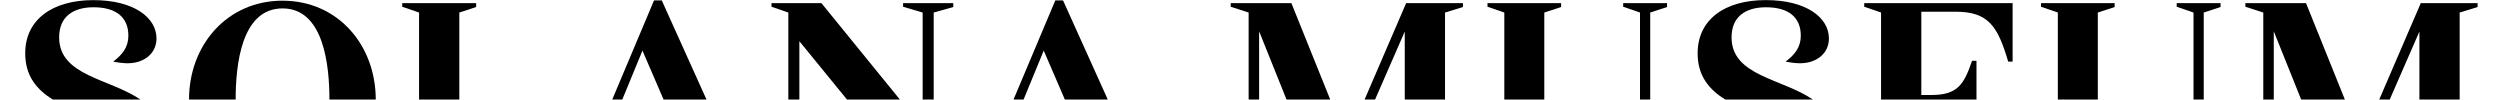 <?xml version="1.0" encoding="UTF-8"?><svg id="Layer_1" xmlns="http://www.w3.org/2000/svg" width="1411.74" height="56.21" viewBox="0 0 1411.74 56.21"><path d="M33.4,21.09c0-11.37,7.48-16.98,19.47-16.98,12.62,0,19.62,5.61,19.62,16.04,0,6.54-3.43,10.75-8.57,14.64,3.11.62,5.92.93,8.1.93,9.66,0,16.35-5.76,16.35-14.02C88.38,10.04,75.76.07,52.71.07S14.24,10.97,14.24,30.13c0,12.96,6.68,20.55,15.56,26.09h49.5c-17.45-11.93-45.9-13.3-45.9-35.12Z"/><path d="M159.55.38c-31.15,0-52.8,24.92-52.8,55.76,0,.03,0,.05,0,.08h26.32c0-19.79,3.3-51.47,26.48-51.47s26.47,31.84,26.48,51.47h26.16c-.04-30.96-21.52-55.83-52.64-55.83Z"/><polygon points="268.88 3.96 268.88 1.78 227.14 1.78 227.14 3.81 236.64 7.08 236.64 56.21 259.38 56.21 259.38 7.08 268.88 3.96"/><polygon points="369.33 .22 345.73 56.21 351.41 56.21 362.79 28.57 374.72 56.21 398.96 56.21 373.69 .22 369.33 .22"/><polygon points="435.67 1.78 435.67 3.81 445.17 7.08 445.17 56.21 451.4 56.21 451.4 23.28 478.3 56.21 508.16 56.21 463.86 1.78 435.67 1.78"/><polygon points="538.31 3.96 538.31 1.78 509.97 1.78 509.97 3.81 521.02 7.08 521.02 56.21 527.25 56.21 527.25 7.08 538.31 3.96"/><polygon points="595.93 .22 572.33 56.21 578.01 56.21 589.39 28.57 601.32 56.21 625.56 56.21 600.29 .22 595.93 .22"/><polygon points="826.12 3.96 826.12 1.78 794.04 1.78 770.58 56.21 776.5 56.21 793.26 17.82 793.26 56.21 816 56.21 816 7.08 826.12 3.96"/><polygon points="694.98 1.78 694.98 3.81 705.1 7.08 705.1 56.21 711.02 56.21 711.02 17.67 726.49 56.21 751.17 56.21 729.25 1.78 694.98 1.78"/><polygon points="881.56 3.96 881.56 1.78 839.98 1.78 839.98 3.81 849.48 7.08 849.48 56.21 872.06 56.21 872.06 7.08 881.56 3.96"/><polygon points="941.37 3.96 941.37 1.78 916.6 1.78 916.6 3.81 926.1 7.08 926.1 56.21 931.87 56.21 931.87 7.08 941.37 3.96"/><path d="M977.81,21.09c0-11.37,7.48-16.98,19.47-16.98,12.62,0,19.62,5.61,19.62,16.04,0,6.54-3.43,10.75-8.57,14.64,3.12.62,5.92.93,8.1.93,9.66,0,16.35-5.76,16.35-14.02,0-11.68-12.62-21.65-35.67-21.65s-38.47,10.9-38.47,30.06c0,12.96,6.68,20.55,15.56,26.09h49.5c-17.45-11.93-45.9-13.3-45.9-35.12Z"/><path d="M1113.61,34.33c-4.52,13.24-8.1,19.31-22.89,19.31h-5.76V6.61h19.31c18.53,0,23.83,8.1,29.75,28.19h2.49V1.78h-83.79v2.02l9.5,3.27v49.14h53.89v-21.88h-2.49Z"/><polygon points="1194.13 3.96 1194.13 1.78 1152.55 1.78 1152.55 3.81 1162.05 7.08 1162.05 56.21 1184.63 56.21 1184.63 7.08 1194.13 3.96"/><polygon points="1253.94 3.96 1253.94 1.78 1229.17 1.78 1229.17 3.81 1238.67 7.08 1238.67 56.21 1244.44 56.21 1244.44 7.08 1253.94 3.96"/><polygon points="1267.95 1.78 1267.95 3.81 1278.07 7.08 1278.07 56.21 1283.99 56.21 1283.99 17.67 1299.46 56.21 1324.14 56.21 1302.21 1.78 1267.95 1.78"/><polygon points="1399.09 3.96 1399.09 1.78 1367 1.78 1343.55 56.21 1349.47 56.21 1366.23 17.82 1366.23 56.21 1388.96 56.21 1388.96 7.08 1399.09 3.96"/></svg>